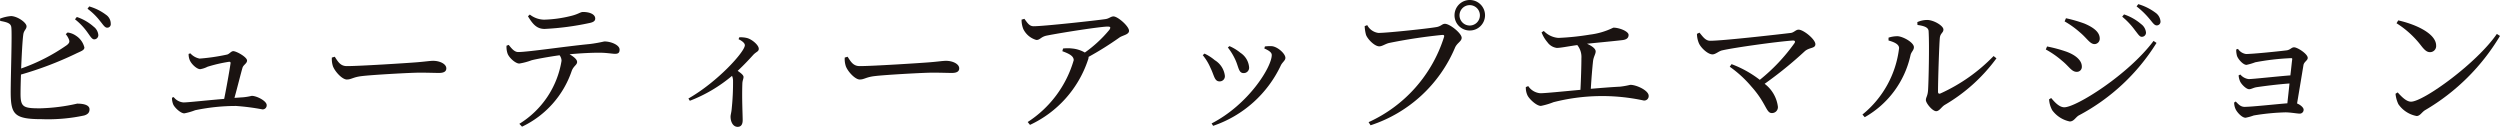 <svg id="グループ_92" data-name="グループ 92" xmlns="http://www.w3.org/2000/svg" width="186.841" height="9.48" viewBox="0 0 186.841 9.48">
  <path id="パス_954" data-name="パス 954" d="M522.657,356.64a1.389,1.389,0,0,1,.618.234,1.466,1.466,0,0,1,.639.884c0,.224-.287.287-.692.49a26.06,26.06,0,0,1-4.047,1.535c-.023.618-.033,1.162-.033,1.437,0,1,.214,1.087,1.46,1.087a13.889,13.889,0,0,0,2.77-.351c.575,0,.926.138.926.426,0,.266-.16.383-.394.458a12.89,12.89,0,0,1-3.174.277c-2.024,0-2.3-.351-2.322-1.885-.011-1.119.117-4.549.042-5-.042-.278-.3-.362-.83-.458l-.011-.17a2.932,2.932,0,0,1,.831-.192c.491.021,1.15.49,1.15.767,0,.224-.2.287-.243.617-.064.458-.117,1.535-.16,2.535a14.07,14.07,0,0,0,3.428-1.757c.172-.15.214-.234.14-.426a1.42,1.42,0,0,0-.234-.383Zm.692-1.16a3.618,3.618,0,0,1,1.256.724.871.871,0,0,1,.351.63.315.315,0,0,1-.328.319c-.161-.023-.279-.236-.47-.5a4.7,4.7,0,0,0-.947-1Zm.926-.789a3.863,3.863,0,0,1,1.247.619.8.8,0,0,1,.362.671.264.264,0,0,1-.277.3c-.181-.011-.3-.234-.523-.5a4.7,4.7,0,0,0-.937-.916Z" transform="translate(-517.607 -354.211)" fill="#1a1311"/>
  <path id="パス_955" data-name="パス 955" d="M527.427,357.05a1.255,1.255,0,0,0,.692.394,14.849,14.849,0,0,0,2.046-.3c.17-.032.309-.256.468-.256.245,0,1.033.447,1.033.7,0,.224-.277.319-.341.543-.117.394-.383,1.471-.6,2.248.234-.011.459-.032.651-.043a4.5,4.5,0,0,0,.639-.107c.382,0,1.118.383,1.118.692a.3.3,0,0,1-.319.319,17.028,17.028,0,0,0-1.971-.256,14.955,14.955,0,0,0-3.057.319,4.571,4.571,0,0,1-.809.234c-.278,0-.715-.426-.821-.65a1.263,1.263,0,0,1-.1-.522l.128-.044a1.017,1.017,0,0,0,.736.4c.319,0,1.757-.16,3.036-.266.192-.926.426-2.29.479-2.674,0-.074-.032-.1-.107-.1a11.019,11.019,0,0,0-1.618.373,1.826,1.826,0,0,1-.545.181c-.245,0-.628-.351-.766-.64a1.133,1.133,0,0,1-.1-.5Z" transform="translate(-513.202 -353.065)" fill="#1a1311"/>
  <path id="パス_956" data-name="パス 956" d="M534.13,357.163c.245.383.426.7.9.7,1,0,4.592-.234,5.124-.277.713-.053,1.065-.117,1.331-.117.479,0,.981.224.981.564,0,.213-.16.341-.543.341s-.756-.021-1.439-.021c-.7,0-3.526.16-4.324.256-.662.075-.789.256-1.13.256s-.874-.575-1.033-.979a1.736,1.736,0,0,1-.085-.66Z" transform="translate(-509.11 -352.923)" fill="#1a1311"/>
  <path id="パス_957" data-name="パス 957" d="M542.662,357.423c.224.278.426.534.713.534.726,0,3.557-.427,5.36-.6a10.69,10.69,0,0,0,1.075-.192c.5,0,1.139.268,1.139.608,0,.224-.085.318-.341.318-.192,0-.64-.084-1.182-.084-.47,0-1.311.03-2.216.117.309.181.564.383.564.575,0,.224-.256.287-.4.66a7.159,7.159,0,0,1-3.717,4.176l-.2-.213a6.8,6.8,0,0,0,3.153-4.709.669.669,0,0,0-.148-.415c-.843.117-1.76.287-2.088.373a4.716,4.716,0,0,1-.917.245c-.277.011-.777-.436-.884-.756a1.523,1.523,0,0,1-.074-.577Zm1.577-2.268a1.781,1.781,0,0,0,1.075.383,9.276,9.276,0,0,0,1.95-.266c.607-.14.745-.309.948-.309.523,0,.916.181.916.49,0,.169-.117.277-.458.341a20.655,20.655,0,0,1-3.323.436c-.575,0-.884-.341-1.246-.947Z" transform="translate(-504.643 -354.068)" fill="#1a1311"/>
  <path id="パス_958" data-name="パス 958" d="M555.233,356.21a1.868,1.868,0,0,1,.63.064c.383.128.831.534.831.789,0,.211-.172.211-.394.437-.289.319-.681.745-1.183,1.214.245.17.438.319.438.458s-.076.255-.087.47c-.043,1.139.023,2.321.023,2.757,0,.33-.129.5-.374.5-.362,0-.532-.4-.532-.756,0-.148.064-.319.085-.584a18.788,18.788,0,0,0,.1-2.143.932.932,0,0,0-.075-.328,11.029,11.029,0,0,1-3.153,1.863l-.106-.17c2.172-1.237,4.218-3.494,4.218-3.983,0-.172-.245-.342-.468-.447Z" transform="translate(-499.986 -353.419)" fill="#1a1311"/>
  <path id="パス_959" data-name="パス 959" d="M559.33,357.163c.245.383.426.7.906.7,1,0,4.59-.234,5.123-.277.713-.053,1.065-.117,1.332-.117.478,0,.98.224.98.564,0,.213-.16.341-.543.341s-.756-.021-1.439-.021c-.7,0-3.526.16-4.324.256-.662.075-.789.256-1.129.256s-.876-.575-1.034-.979a1.712,1.712,0,0,1-.086-.66Z" transform="translate(-495.983 -352.923)" fill="#1a1311"/>
  <path id="パス_960" data-name="パス 960" d="M568.016,355.362c.236.319.373.554.692.554.768,0,4.72-.436,5.371-.534.275-.041.392-.2.595-.2.321,0,1.162.735,1.162,1.075,0,.288-.468.33-.713.5a23.994,23.994,0,0,1-2.312,1.449.449.449,0,0,1-.032.192,8.223,8.223,0,0,1-4.345,4.89l-.172-.214a8.22,8.22,0,0,0,3.44-4.622c0-.332-.394-.5-.85-.671l.053-.2a2.834,2.834,0,0,1,.692,0,2.325,2.325,0,0,1,.937.3,9.459,9.459,0,0,0,1.831-1.694c.128-.2.076-.245-.138-.245-.5,0-3.419.447-4.58.681-.415.1-.458.319-.736.319a1.55,1.55,0,0,1-.978-.82,1.812,1.812,0,0,1-.128-.7Z" transform="translate(-491.456 -353.955)" fill="#1a1311"/>
  <path id="パス_961" data-name="パス 961" d="M576.708,357.319l.128-.117a3.352,3.352,0,0,1,.767.49,1.585,1.585,0,0,1,.757,1.162.384.384,0,0,1-.4.424c-.383,0-.394-.447-.681-1.022A3.91,3.91,0,0,0,576.708,357.319Zm.777,5.284-.116-.182c2.757-1.416,4.495-4.218,4.495-5.112,0-.181-.172-.321-.555-.49l.044-.151a2.847,2.847,0,0,1,.531-.02c.438.053,1,.564,1,.873,0,.192-.2.3-.332.543A8.665,8.665,0,0,1,577.485,362.6Zm1.1-5.86.119-.1a3.417,3.417,0,0,1,.82.5,1.425,1.425,0,0,1,.649,1.1.4.4,0,0,1-.415.415c-.373,0-.362-.447-.617-1A4.552,4.552,0,0,0,578.582,356.743Z" transform="translate(-486.818 -353.196)" fill="#1a1311"/>
  <path id="パス_962" data-name="パス 962" d="M585.691,356.836c.669,0,3.866-.341,4.388-.447.321-.075.373-.234.586-.234.364,0,1.247.713,1.247,1.043,0,.266-.33.374-.491.724a10.32,10.32,0,0,1-6.317,5.816l-.149-.233a10.423,10.423,0,0,0,5.637-6.361c.041-.138-.023-.16-.119-.16a39.429,39.429,0,0,0-3.973.6c-.288.064-.523.255-.745.255-.362,0-.885-.554-.992-.862a2.9,2.9,0,0,1-.1-.649l.192-.075A1.1,1.1,0,0,0,585.691,356.836Zm5.687-1.32a1.14,1.14,0,1,1,1.141,1.139A1.135,1.135,0,0,1,591.377,355.516Zm.373,0a.762.762,0,1,0,.768-.757A.765.765,0,0,0,591.75,355.516Z" transform="translate(-482.672 -354.375)" fill="#1a1311"/>
  <path id="パス_963" data-name="パス 963" d="M593.926,355.98a1.687,1.687,0,0,0,1.086.52,19.306,19.306,0,0,0,2.354-.245,5.432,5.432,0,0,0,1.758-.522c.447,0,1.139.277,1.139.543,0,.2-.117.341-.436.385-.4.052-1.64.169-2.674.275.362.161.649.364.649.575,0,.192-.149.383-.192.692-.053.459-.128,1.354-.17,2.1.777-.064,1.545-.128,2.173-.158a6.007,6.007,0,0,0,.777-.138c.469,0,1.374.424,1.374.82a.331.331,0,0,1-.373.351,14.688,14.688,0,0,0-6.742.126,5.365,5.365,0,0,1-.938.278c-.339,0-.873-.522-1-.779a1.344,1.344,0,0,1-.128-.628l.181-.074a1.193,1.193,0,0,0,.9.534c.36,0,1.629-.128,3-.255.043-.768.073-1.865.073-2.367a1.412,1.412,0,0,0-.309-.978c-.712.1-1.246.213-1.532.213a1.02,1.02,0,0,1-.7-.427,2.442,2.442,0,0,1-.436-.735Z" transform="translate(-478.548 -353.667)" fill="#1a1311"/>
  <path id="パス_964" data-name="パス 964" d="M601.182,356.056c.236.277.438.607.8.607.949,0,5.144-.479,6.029-.586.234-.032.374-.245.575-.245.373,0,1.258.725,1.258,1.087,0,.33-.438.222-.788.522a29.555,29.555,0,0,1-3.005,2.438,2.536,2.536,0,0,1,.992,1.716.44.44,0,0,1-.458.47c-.426,0-.4-.725-1.524-1.982a8.619,8.619,0,0,0-1.618-1.481l.137-.192a8.091,8.091,0,0,1,2.11,1.173,13.651,13.651,0,0,0,2.589-2.739c.085-.128.032-.2-.106-.2-1.129.074-4.356.522-5.294.736-.256.053-.49.3-.724.3-.353,0-.862-.49-1.011-.82a1.875,1.875,0,0,1-.151-.715Z" transform="translate(-474.169 -353.616)" fill="#1a1311"/>
  <path id="パス_965" data-name="パス 965" d="M611.073,356.89v-.211a2.093,2.093,0,0,1,.681-.108c.406.021,1.215.468,1.215.82,0,.236-.2.342-.256.608a7.048,7.048,0,0,1-3.419,4.624l-.17-.2a7.507,7.507,0,0,0,2.738-4.964C611.863,357.125,611.362,356.975,611.073,356.89Zm2.152-1.373a1.815,1.815,0,0,1,.736-.161c.479,0,1.214.427,1.214.715,0,.245-.224.266-.266.608-.053.531-.138,3.238-.138,4.037,0,.138.075.181.192.128a12.923,12.923,0,0,0,3.962-2.791l.213.17a12.728,12.728,0,0,1-3.866,3.483c-.245.149-.4.468-.639.468-.278,0-.768-.6-.768-.83,0-.214.128-.287.161-.715.043-.584.107-3.408.043-4.431-.012-.277-.3-.394-.832-.469Z" transform="translate(-469.931 -353.864)" fill="#1a1311"/>
  <path id="パス_966" data-name="パス 966" d="M618.134,357.967l.094-.225a10.519,10.519,0,0,1,1.428.383c.681.245,1.171.64,1.171,1.119a.37.37,0,0,1-.383.394c-.383,0-.564-.4-1.1-.832A6.825,6.825,0,0,0,618.134,357.967Zm8.053-.639.222.148a15.21,15.21,0,0,1-5.815,5.422c-.245.149-.362.449-.671.449a2.162,2.162,0,0,1-1.311-.843,1.97,1.97,0,0,1-.234-.809l.158-.1c.268.319.608.692.981.692C620.391,362.291,624.291,359.862,626.187,357.328Zm-6.647-1.46.1-.236a10.527,10.527,0,0,1,1.386.4c.724.309,1.139.66,1.139,1.119a.4.4,0,0,1-.383.414c-.351,0-.554-.426-1.118-.894A6.8,6.8,0,0,0,619.541,355.868Zm5.272.681a5.518,5.518,0,0,0-.969-1.034l.138-.169a3.793,3.793,0,0,1,1.278.724.893.893,0,0,1,.363.628.309.309,0,0,1-.321.321C625.143,357.019,625.025,356.815,624.813,356.549Zm1.075-.862a5.875,5.875,0,0,0-.969-.938l.128-.17a4.047,4.047,0,0,1,1.268.628.878.878,0,0,1,.392.651.28.28,0,0,1-.286.309C626.241,356.166,626.113,355.951,625.888,355.687Z" transform="translate(-465.238 -354.269)" fill="#1a1311"/>
  <path id="パス_967" data-name="パス 967" d="M627.675,356.817a.87.87,0,0,0,.6.383c.532,0,2.566-.211,3.047-.275.277-.044.351-.225.543-.225.266,0,1.022.5,1.022.789,0,.2-.277.287-.319.543-.1.6-.319,1.939-.478,2.865.255.1.49.309.49.458a.285.285,0,0,1-.3.3c-.192,0-.672-.094-1.066-.094a16.839,16.839,0,0,0-2.365.233,3.874,3.874,0,0,1-.607.17c-.288,0-.671-.447-.758-.671a1.14,1.14,0,0,1-.094-.468l.117-.075c.192.2.362.4.659.4.523,0,2.271-.192,3.2-.266.043-.415.106-.948.158-1.481-.884.064-1.884.192-2.459.277-.255.043-.394.151-.553.151-.224,0-.564-.353-.671-.564a1.381,1.381,0,0,1-.119-.47l.128-.064a.985.985,0,0,0,.619.342c.329,0,2.108-.2,3.121-.278.064-.522.106-.979.138-1.2.011-.064-.021-.087-.085-.087a18.267,18.267,0,0,0-2.684.31,4.076,4.076,0,0,1-.649.192c-.268,0-.651-.458-.715-.694a1.719,1.719,0,0,1-.053-.456Z" transform="translate(-460.416 -353.164)" fill="#1a1311"/>
  <path id="パス_968" data-name="パス 968" d="M642.892,356.388l.234.151a15.806,15.806,0,0,1-5.6,5.548c-.246.151-.374.436-.63.436a2.125,2.125,0,0,1-1.363-.884,2.289,2.289,0,0,1-.214-.779l.161-.1c.3.33.649.692,1,.692C637.4,361.449,641.37,358.6,642.892,356.388Zm-7.37-1.011c1.288.286,2.832.979,2.832,1.884a.455.455,0,0,1-.456.49c-.225,0-.394-.137-.661-.479a7.043,7.043,0,0,0-1.843-1.682Z" transform="translate(-456.286 -353.853)" fill="#1a1311"/>
</svg>